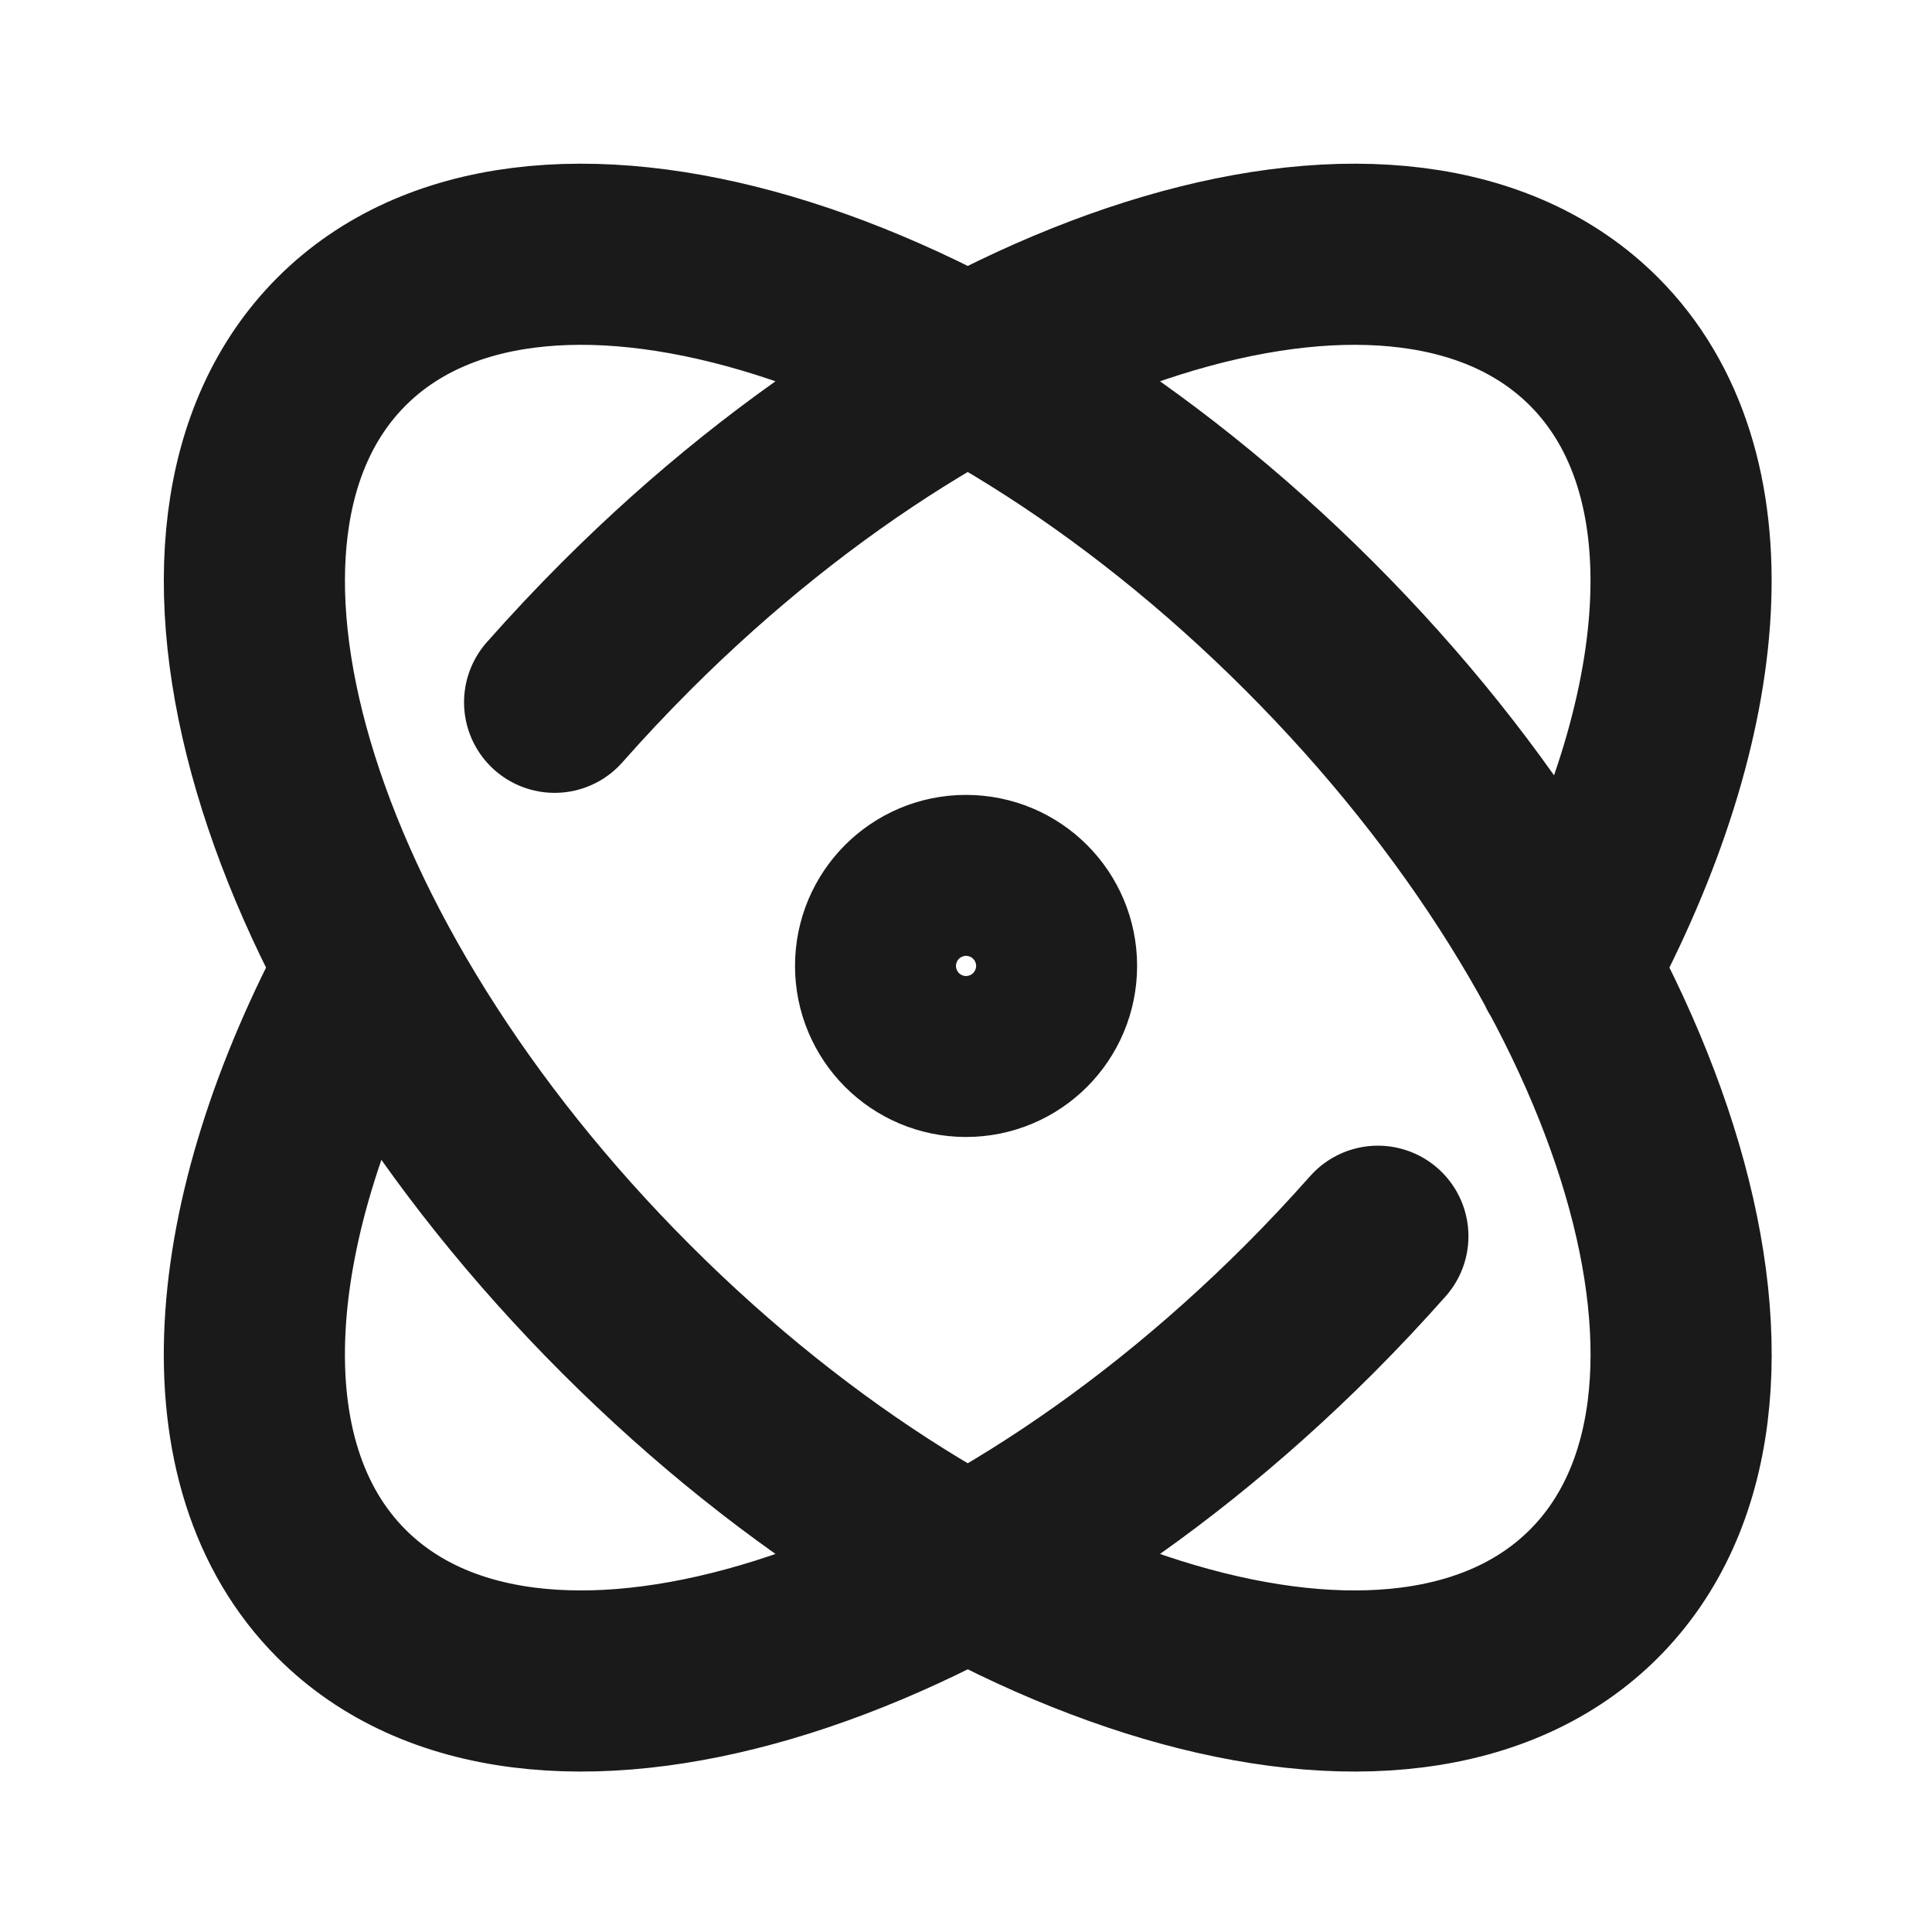 <svg width="16" height="16" viewBox="0 0 16 16" fill="none" xmlns="http://www.w3.org/2000/svg">
<path d="M11.411 10.238C11.23 10.442 11.041 10.644 10.843 10.842C7.979 13.706 4.391 14.761 2.829 13.199C1.758 12.128 1.917 10.105 3.046 8.016M4.593 5.816C4.781 5.603 4.979 5.392 5.186 5.185C8.05 2.321 11.638 1.266 13.2 2.828C14.271 3.899 14.111 5.925 12.98 8.015M10.843 5.185C13.707 8.049 14.762 11.637 13.2 13.199C11.638 14.761 8.05 13.706 5.186 10.842C2.322 7.978 1.267 4.39 2.829 2.828C4.391 1.266 7.979 2.321 10.843 5.185ZM8.667 7.999C8.667 8.368 8.369 8.666 8 8.666C7.632 8.666 7.334 8.368 7.334 7.999C7.334 7.631 7.632 7.333 8 7.333C8.369 7.333 8.667 7.631 8.667 7.999Z" stroke="#1A1A1A" stroke-width="1.5" stroke-linecap="round" stroke-linejoin="round"/>
</svg>
